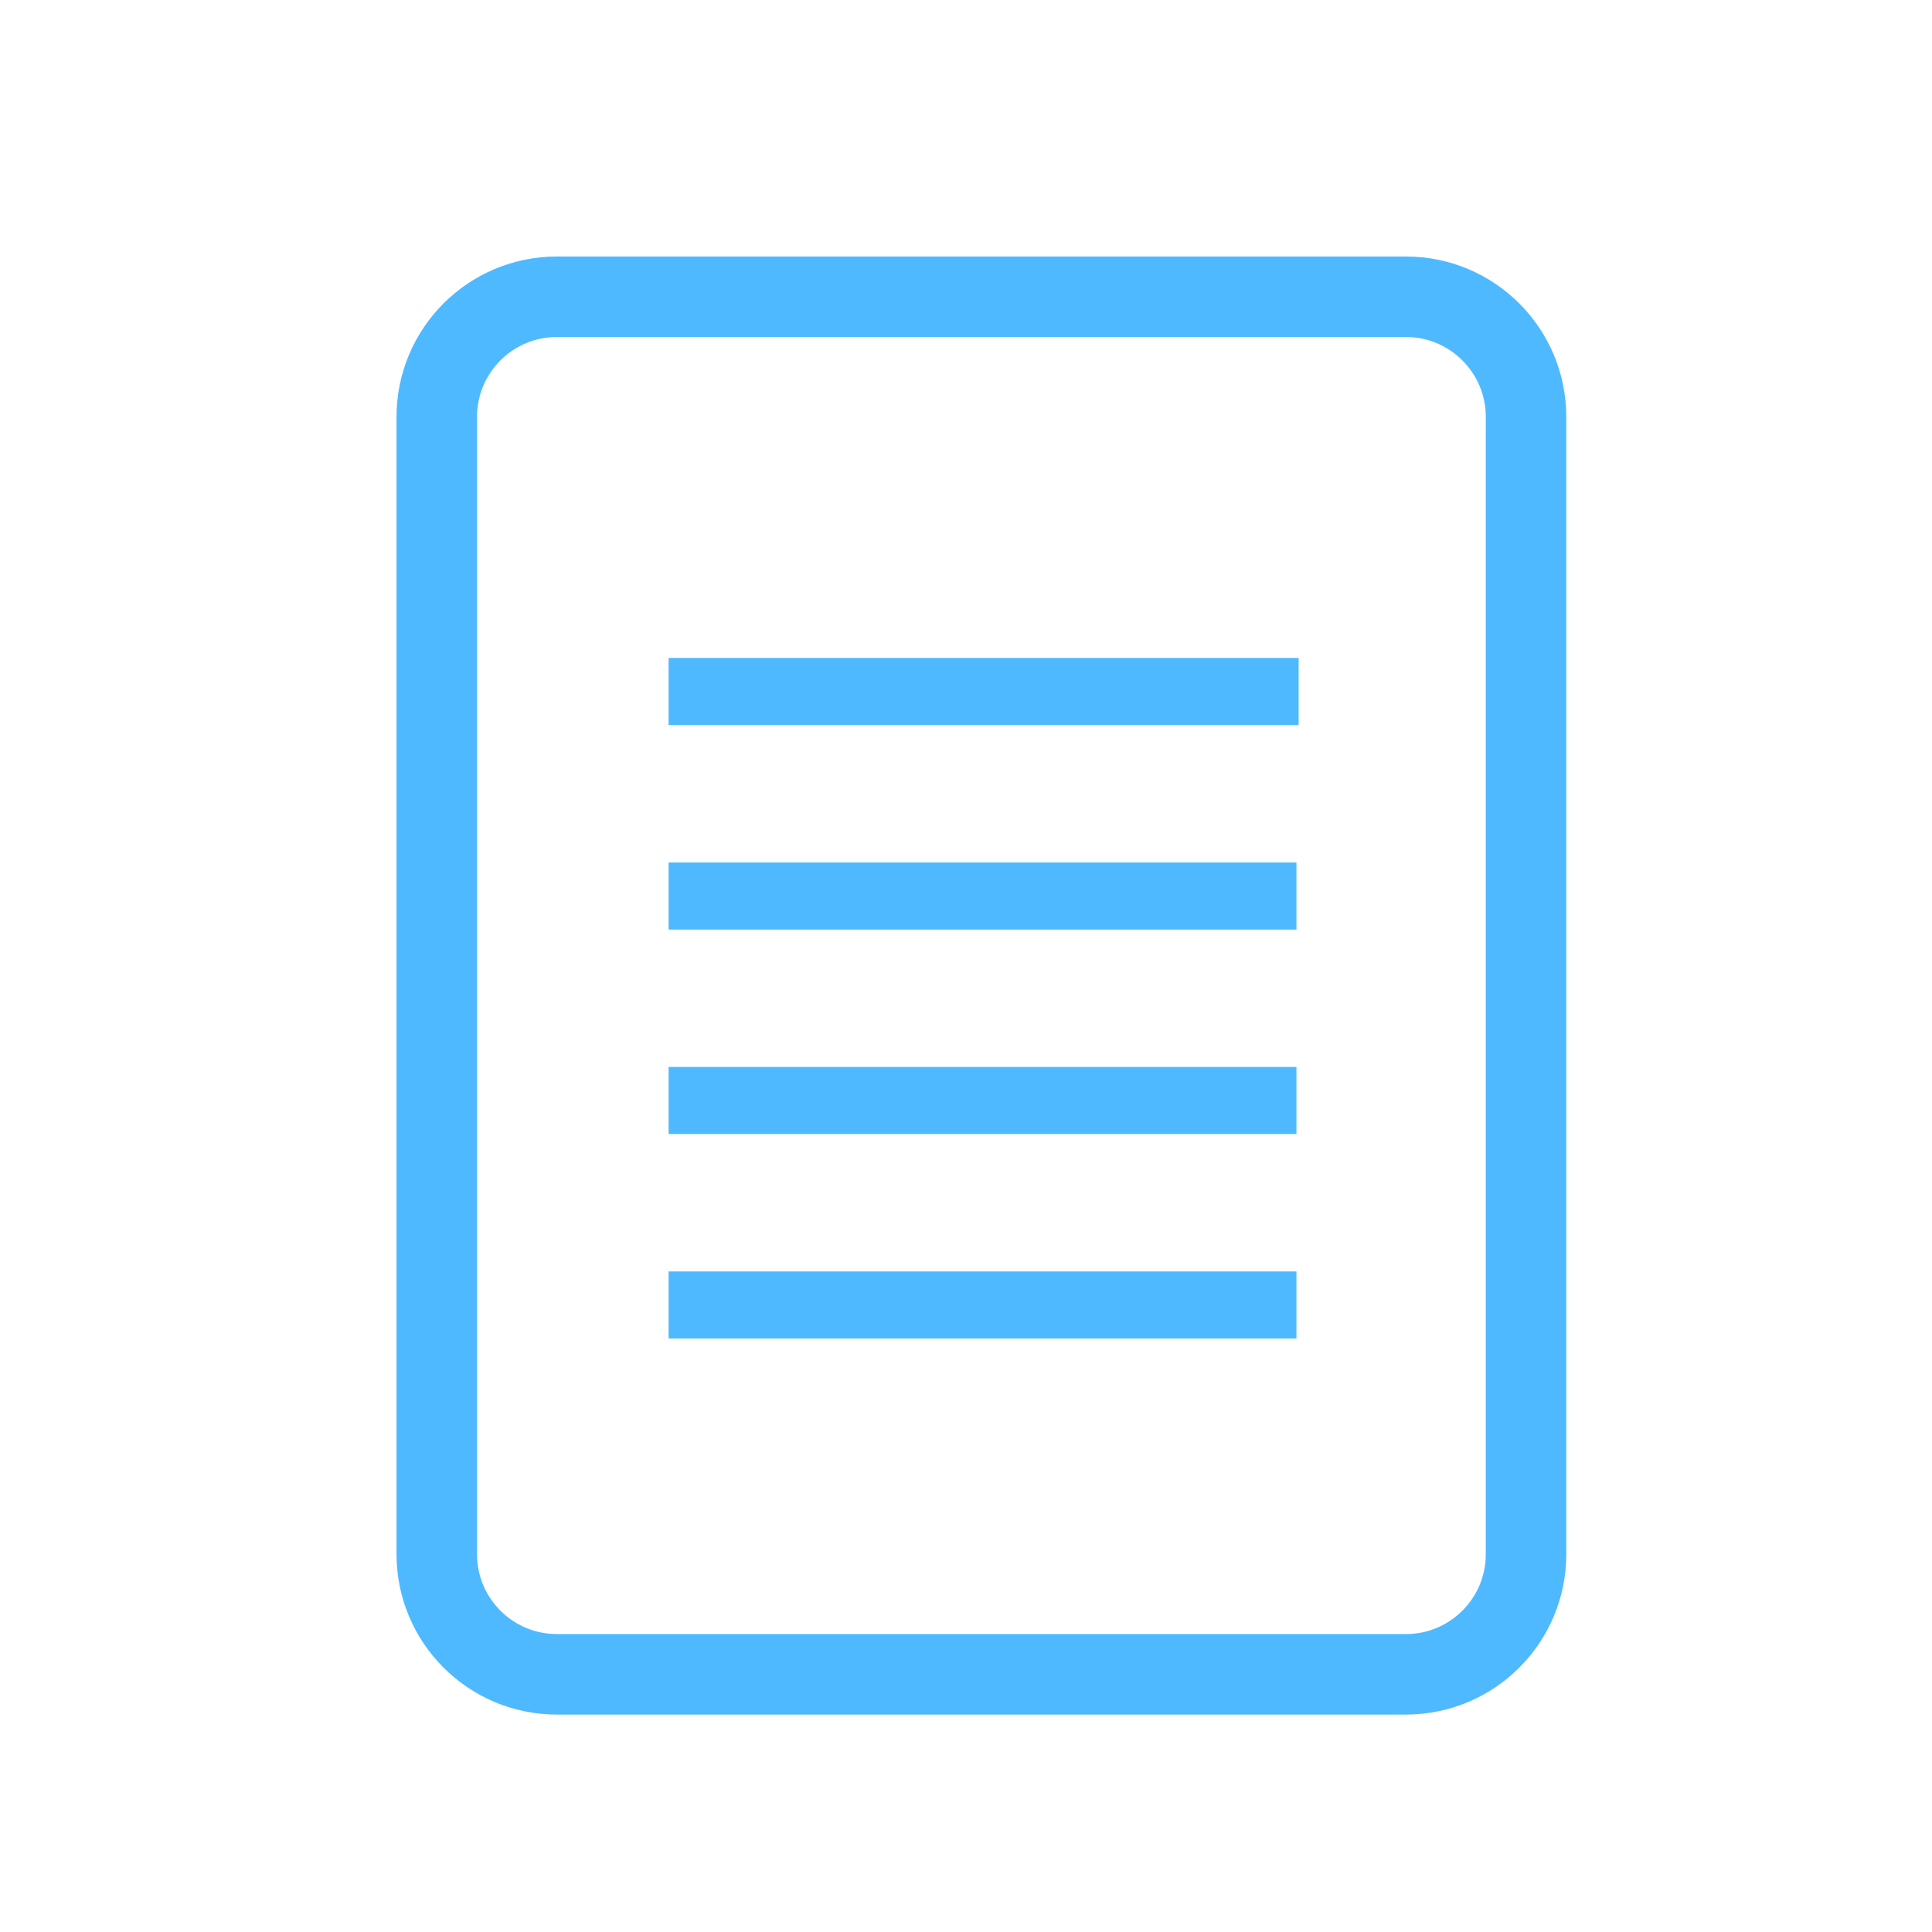 <?xml version="1.0" encoding="utf-8"?>
<!-- Generator: Adobe Illustrator 17.0.0, SVG Export Plug-In . SVG Version: 6.00 Build 0)  -->
<!DOCTYPE svg PUBLIC "-//W3C//DTD SVG 1.1//EN" "http://www.w3.org/Graphics/SVG/1.1/DTD/svg11.dtd">
<svg version="1.1" xmlns="http://www.w3.org/2000/svg" xmlns:xlink="http://www.w3.org/1999/xlink" x="0px" y="0px" width="72px"
	 height="72px" viewBox="0 0 72 72" enable-background="new 0 0 72 72" xml:space="preserve">
<g id="Layer_1">
	<g id="Layer_1_1_">
	</g>
	<g id="Layer_2">
		<path fill="none" stroke="#4EB9FF" stroke-width="3" stroke-miterlimit="10" d="M56.871,43.315V15.536
			c0-2.472-2.005-4.477-4.477-4.477H20.755c-2.474,0-4.478,2.005-4.478,4.477V57.92c0,2.472,2.005,4.477,4.477,4.477h31.64
			c2.472,0,4.477-2.005,4.477-4.477V43.315"/>
	</g>
</g>
<g id="Layer_2_1_">
	<g>
		<line fill="none" stroke="#4EB9FF" stroke-width="2.5" stroke-miterlimit="10" x1="24.917" y1="33.393" x2="48.315" y2="33.393"/>
		<line fill="none" stroke="#4EB9FF" stroke-width="2.5" stroke-miterlimit="10" x1="24.917" y1="25.77" x2="48.396" y2="25.77"/>
		<line fill="none" stroke="#4EB9FF" stroke-width="2.5" stroke-miterlimit="10" x1="24.917" y1="41.012" x2="48.315" y2="41.012"/>
		<line fill="none" stroke="#4EB9FF" stroke-width="2.5" stroke-miterlimit="10" x1="24.917" y1="48.633" x2="48.315" y2="48.633"/>
	</g>
</g>
</svg>
